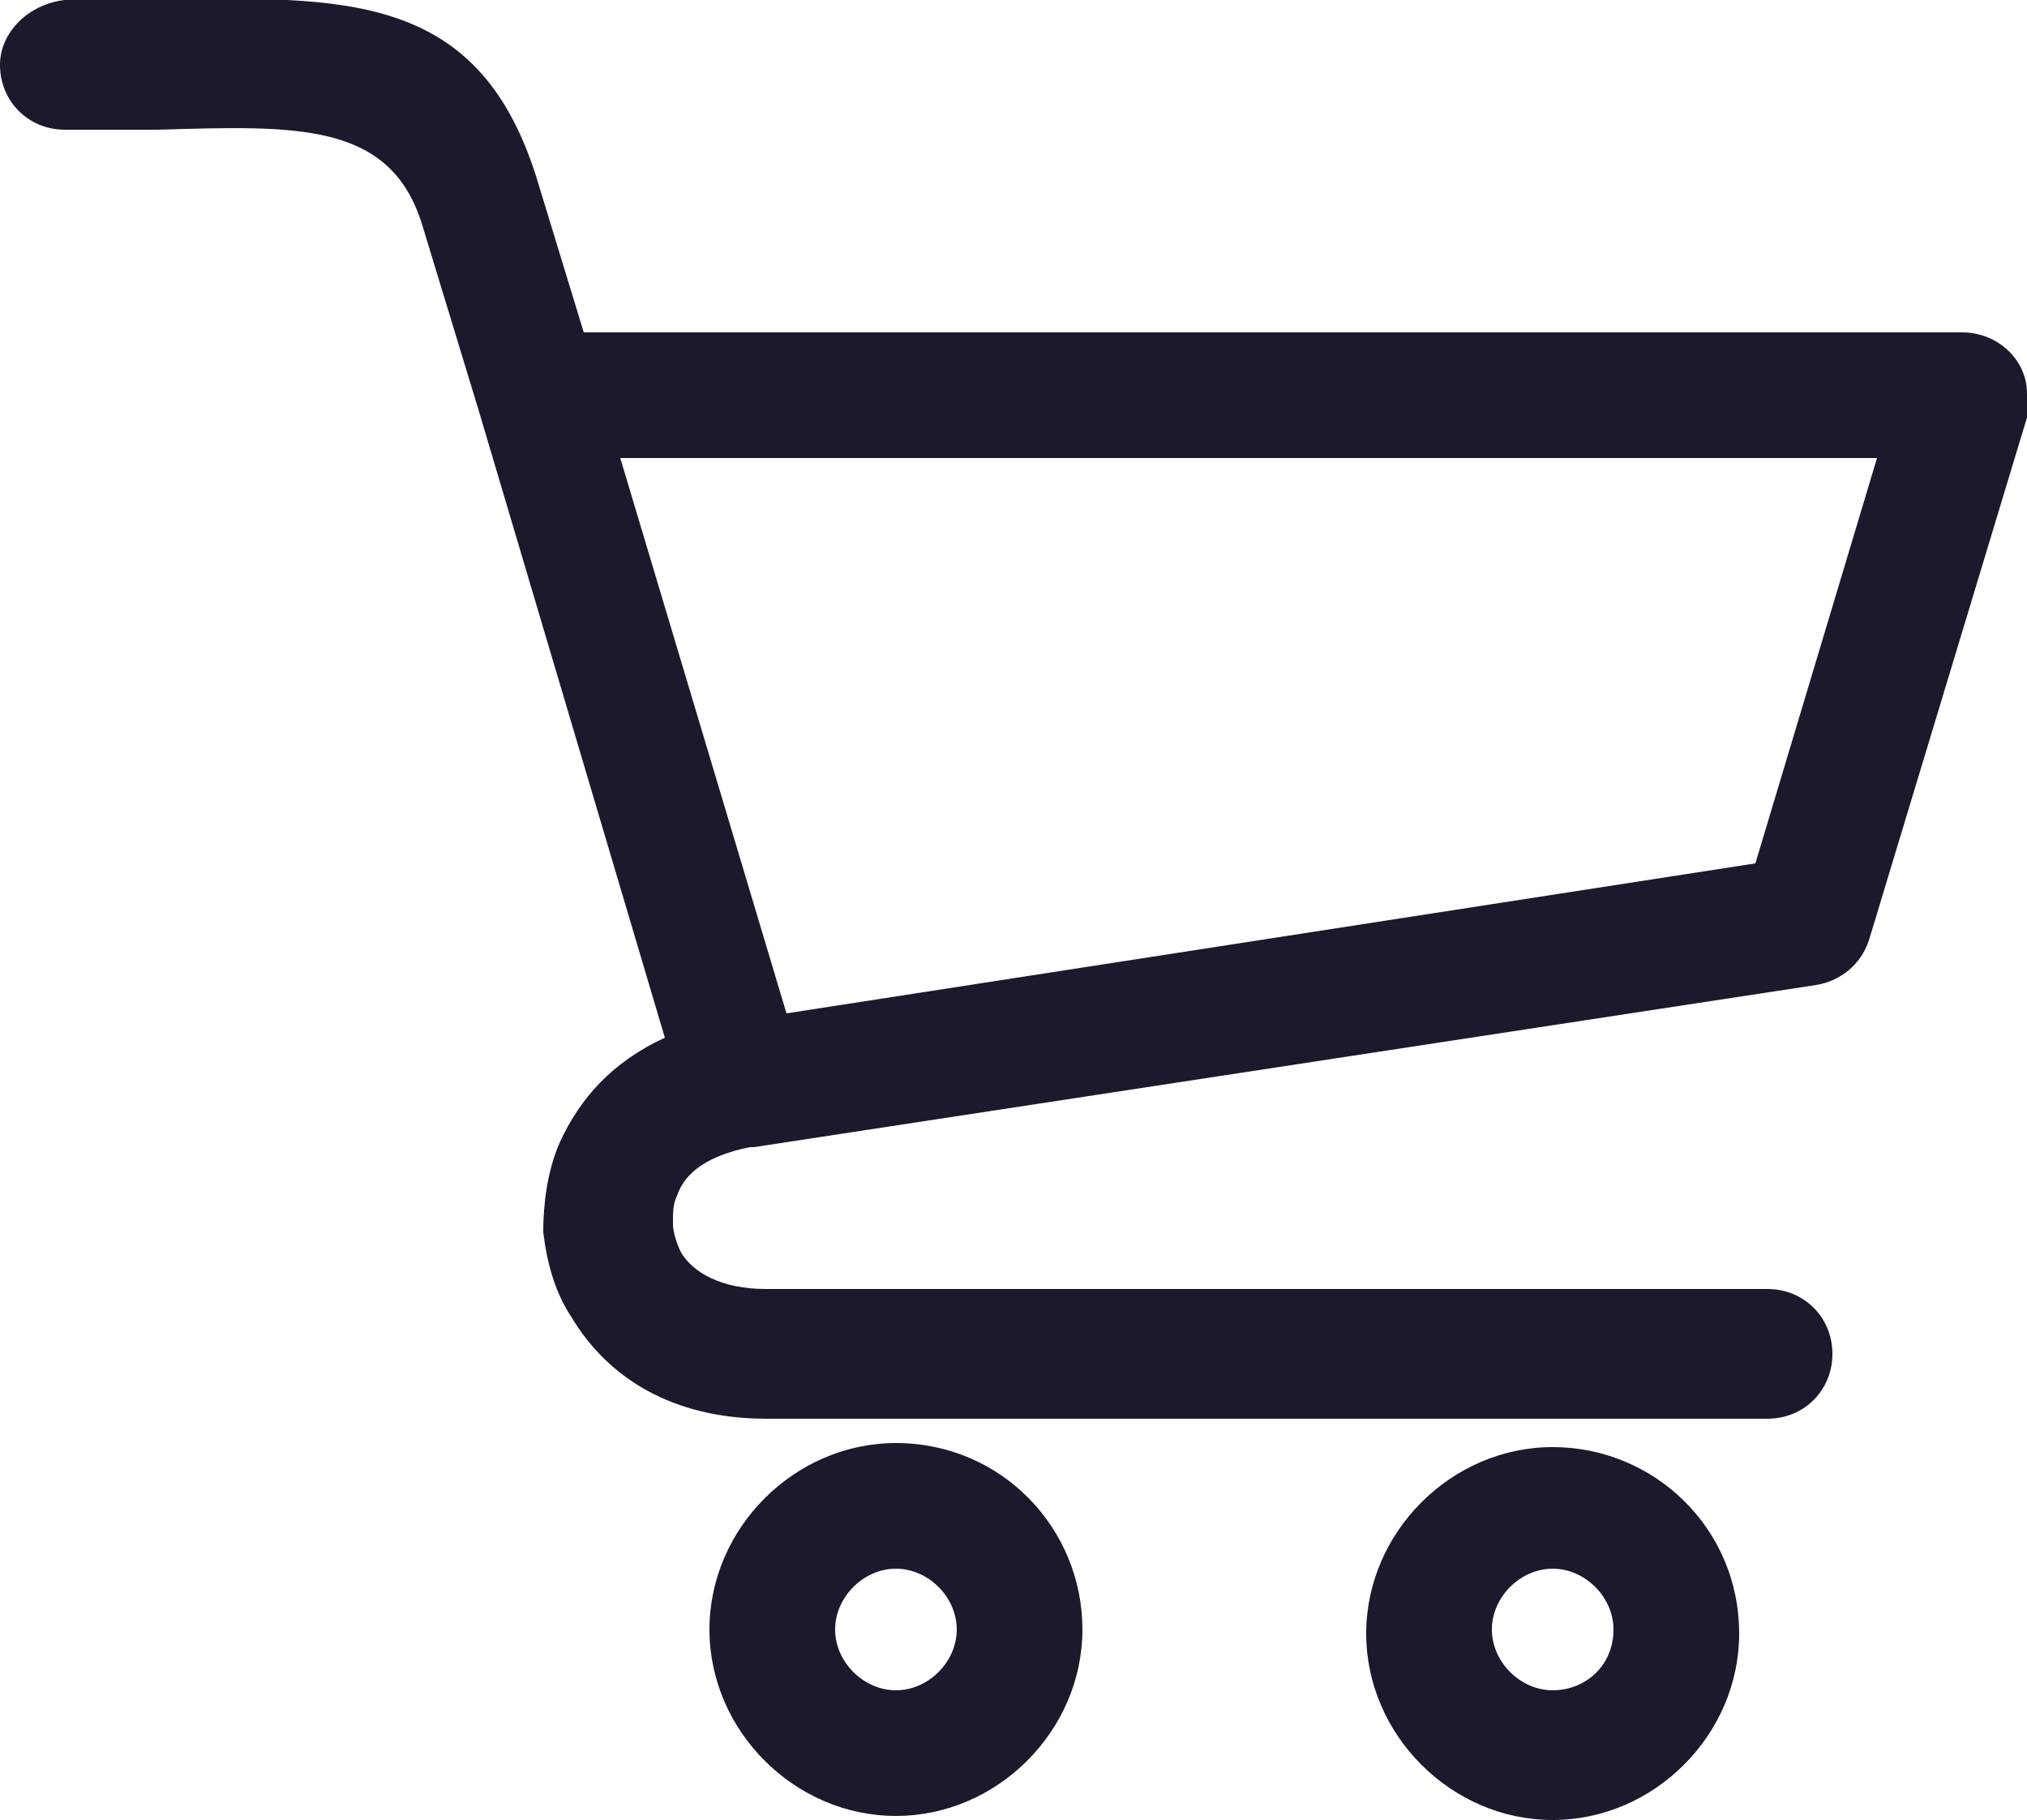 <svg xmlns="http://www.w3.org/2000/svg" viewBox="0 0 50 44.9"><style>.st0{fill:#1d182c}</style><path class="st0" d="M48.4 8.2h-34l-1.1-3.6C11.9-.2 8.6-.1 3.8 0H1.6C.7.1 0 .8 0 1.6c0 .9.7 1.6 1.6 1.6h2.3c3.4-.1 5.7-.2 6.5 2.3l1.4 4.6 4.6 15.5c-1.3.6-2.1 1.5-2.6 2.6-.3.7-.4 1.5-.4 2.2.1.8.3 1.5.7 2.1.9 1.5 2.5 2.5 4.8 2.5h24.7c.9 0 1.6-.7 1.6-1.6 0-.9-.7-1.6-1.6-1.6H18.9c-1.1 0-1.8-.4-2.1-.9-.1-.2-.2-.5-.2-.7 0-.3 0-.5.1-.7.2-.6.8-1 1.8-1.2h.1l26.2-4c.6-.1 1.1-.5 1.3-1.1L50 10.3v-.6c0-.8-.7-1.5-1.6-1.5zm-5.1 13.1L19.4 25l-4.1-13.7h31l-3 10zM22.1 35.6c-2.5 0-4.6 2.1-4.6 4.6 0 2.5 2.1 4.6 4.6 4.6s4.6-2.1 4.6-4.6c0-2.5-2-4.6-4.6-4.6zm0 6.1c-.8 0-1.5-.7-1.5-1.5s.7-1.5 1.5-1.5 1.5.7 1.5 1.5-.7 1.5-1.5 1.5zM38.3 35.7c-2.5 0-4.6 2.1-4.6 4.6 0 2.5 2.1 4.6 4.6 4.6 2.5 0 4.6-2.1 4.6-4.6 0-2.6-2.1-4.6-4.6-4.6zm0 6c-.8 0-1.5-.7-1.5-1.5s.7-1.5 1.5-1.5 1.5.7 1.5 1.5c0 .9-.7 1.5-1.5 1.5z"/></svg>